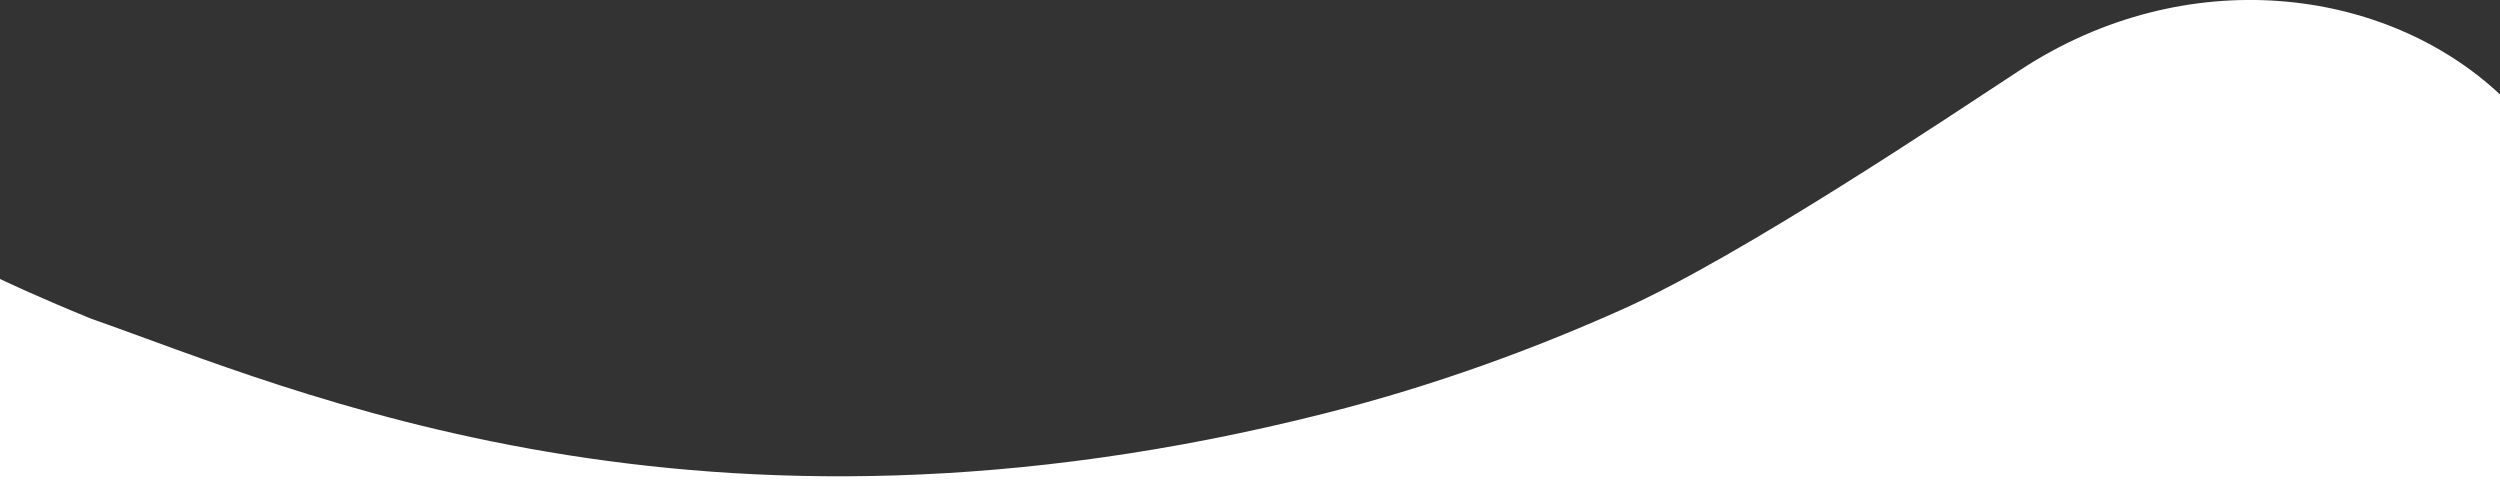 <?xml version="1.0" encoding="UTF-8"?>
<!-- Generator: Adobe Illustrator 27.3.0, SVG Export Plug-In . SVG Version: 6.00 Build 0)  -->
<svg xmlns="http://www.w3.org/2000/svg" xmlns:xlink="http://www.w3.org/1999/xlink" version="1.1" id="shape" x="0px" y="0px" viewBox="0 0 1200 231.5" style="enable-background:new 0 0 1200 231.5;" xml:space="preserve">
<rect x="0" y="0" width="1200" height="231.5" fill="#333333" stroke="none"/>
<style type="text/css">
	.st0{fill-rule:evenodd;clip-rule:evenodd;fill:#FFFFFF;}
</style>
<path class="st0" d="M969.7,33.6c-33.5,21.9-133.5,89.2-191,114.9c-42.4,19-90.4,36.7-142.3,49.8C335,274.7,140.1,186.7,43.8,153  C16.1,141.7,0,133.9,0,133.9l0,97.6h1200.5V45.8C1145.1-6.5,1049.3-18.6,969.7,33.6z"></path>
</svg>
